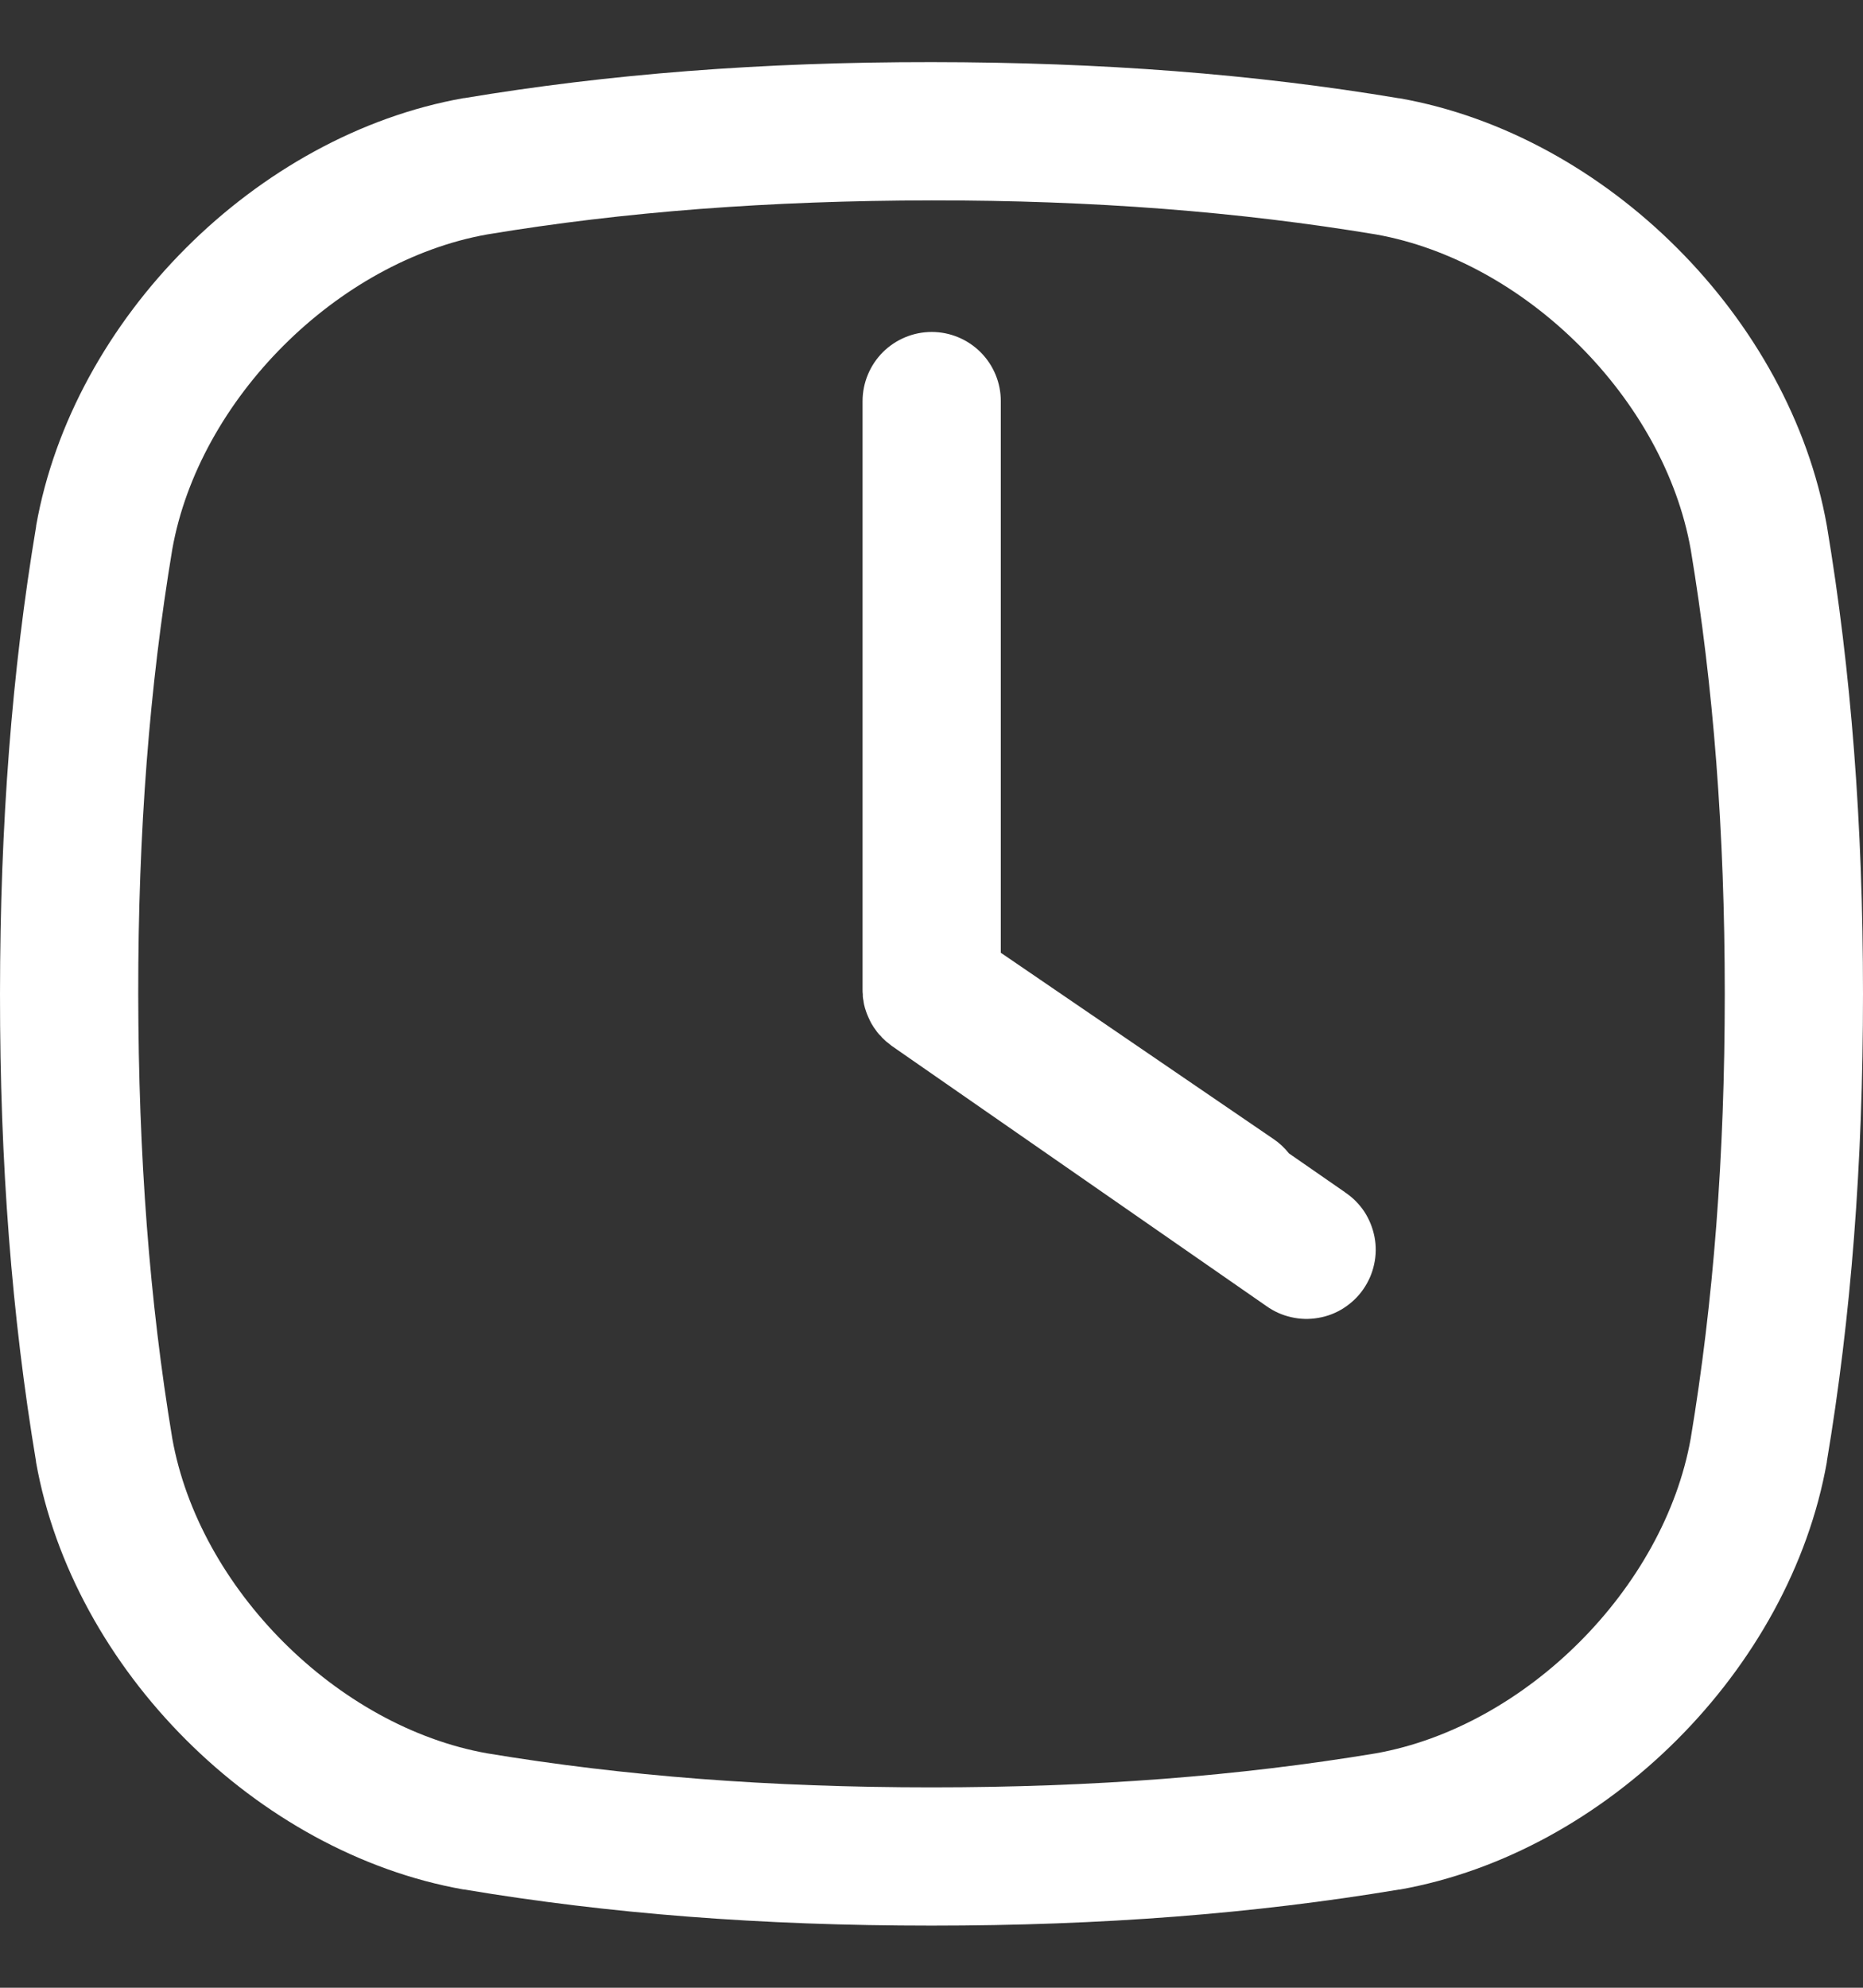 <svg width="15" height="16" viewBox="0 0 15 16" fill="none" xmlns="http://www.w3.org/2000/svg">
<rect x="0" y="0" width="15" height="16" fill="#333333" stroke="none"/>
<g clip-path="url(#clip0_2003_113)">
<path d="M14.709 4.232C14.414 2.564 12.936 1.086 11.268 0.791H11.263C10.1 0.596 8.869 0.501 7.5 0.5C6.131 0.499 4.899 0.596 3.737 0.79H3.732C2.064 1.086 0.586 2.565 0.291 4.232V4.237C0.096 5.4 0.001 6.63 1.62055e-05 8C-0.001 9.37 0.096 10.601 0.29 11.763V11.768C0.586 13.435 2.064 14.914 3.732 15.209H3.737C4.9 15.404 6.13 15.5 7.5 15.5C8.87 15.5 10.1 15.404 11.262 15.21H11.268C12.936 14.914 14.414 13.435 14.709 11.768V11.763C14.904 10.6 15 9.37 15 8C15 6.63 14.904 5.401 14.71 4.238L14.709 4.232ZM13.613 11.578C13.398 12.785 12.285 13.898 11.078 14.113C9.976 14.296 8.806 14.387 7.5 14.387C6.194 14.387 5.023 14.296 3.922 14.113C2.714 13.898 1.602 12.785 1.387 11.578C1.204 10.477 1.115 9.307 1.113 8C1.112 6.693 1.204 5.523 1.387 4.422C1.602 3.214 2.715 2.102 3.923 1.887C5.024 1.704 6.194 1.615 7.5 1.613C8.806 1.612 9.976 1.704 11.078 1.887C12.286 2.102 13.399 3.215 13.613 4.423C13.796 5.524 13.887 6.694 13.887 8C13.887 9.306 13.796 10.476 13.613 11.578Z" fill="white"/>
<path d="M10.831 9.598L10.378 9.284C10.343 9.24 10.302 9.201 10.256 9.17L8.058 7.669V3.229C8.058 3.081 8 2.94 7.895 2.835C7.791 2.731 7.649 2.672 7.502 2.672C7.354 2.672 7.213 2.731 7.108 2.835C7.004 2.94 6.945 3.081 6.945 3.229V7.963C6.945 7.977 6.945 7.991 6.947 8.005V8.015C6.947 8.03 6.95 8.045 6.953 8.059C6.953 8.06 6.953 8.062 6.953 8.063C6.955 8.079 6.959 8.094 6.963 8.109C6.963 8.112 6.965 8.116 6.966 8.119C6.971 8.134 6.975 8.149 6.981 8.163L6.984 8.17C6.989 8.182 6.994 8.194 7 8.206L7.006 8.219C7.012 8.231 7.019 8.244 7.027 8.256L7.035 8.269C7.042 8.279 7.049 8.288 7.056 8.298L7.063 8.308C7.072 8.32 7.082 8.331 7.093 8.341L7.102 8.352C7.113 8.362 7.124 8.373 7.136 8.384L7.143 8.389C7.155 8.399 7.167 8.409 7.18 8.419L7.183 8.421L10.195 10.512C10.255 10.555 10.323 10.586 10.395 10.602C10.467 10.619 10.542 10.621 10.614 10.608C10.687 10.596 10.757 10.569 10.819 10.529C10.881 10.489 10.935 10.438 10.977 10.377C11.019 10.316 11.049 10.248 11.064 10.176C11.08 10.104 11.081 10.029 11.067 9.957C11.053 9.884 11.025 9.815 10.985 9.753C10.944 9.692 10.892 9.639 10.83 9.598H10.831Z" fill="white"/>
</g>
<defs>
<clipPath id="clip0_2003_113">
<rect width="15" height="15" fill="white" transform="translate(0 0.5)"/>
</clipPath>
</defs>
</svg>
